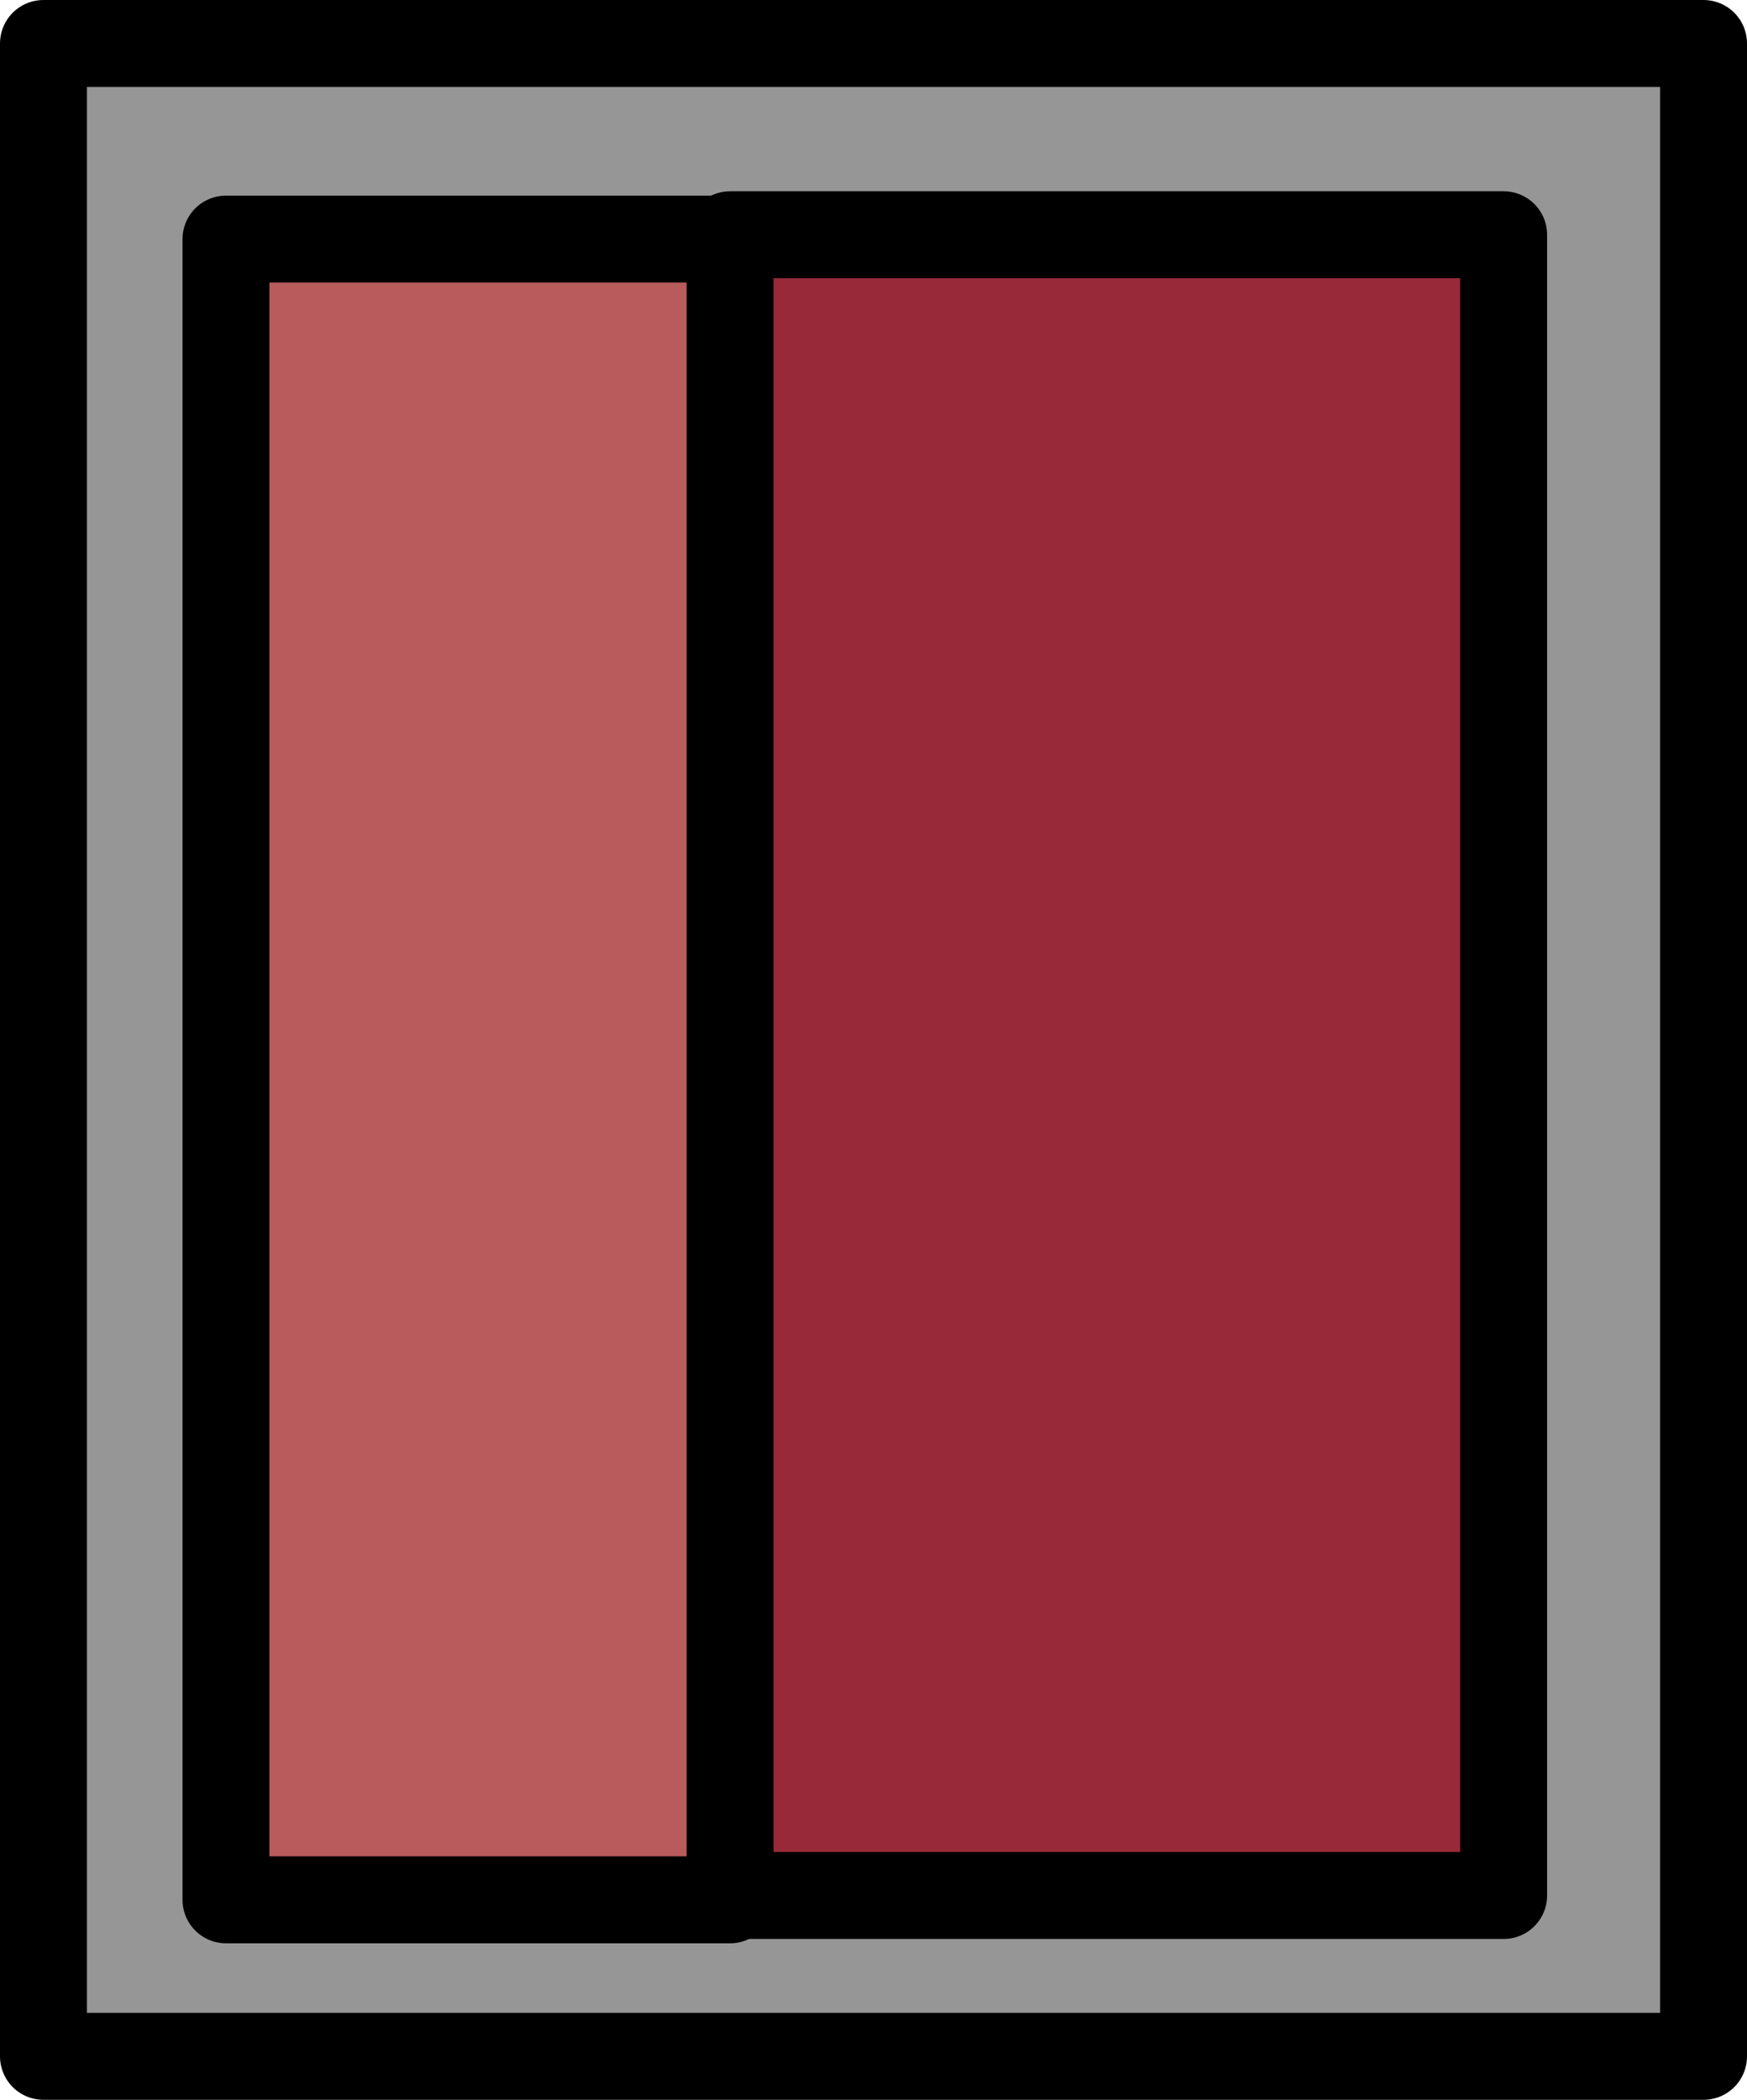 <?xml version="1.0" encoding="UTF-8" standalone="no"?>
<svg xmlns:xlink="http://www.w3.org/1999/xlink" height="24.15px" width="20.1px" xmlns="http://www.w3.org/2000/svg">
  <g transform="matrix(1.0, 0.0, 0.0, 1.0, 2.85, 37.85)">
    <path d="M16.75 -37.35 L16.75 -14.2 -2.35 -14.2 -2.35 -37.35 16.75 -37.35" fill="#969696" fill-rule="evenodd" stroke="none"/>
    <path d="M16.75 -37.35 L16.75 -14.2 -2.35 -14.2 -2.35 -37.35 16.75 -37.35 Z" fill="none" stroke="#000000" stroke-linecap="round" stroke-linejoin="round" stroke-width="1.0"/>
    <path d="M14.45 -35.15 L14.45 -16.05 5.55 -16.05 5.55 -35.15 14.45 -35.15" fill="#972938" fill-rule="evenodd" stroke="none"/>
    <path d="M14.45 -35.15 L14.45 -16.05 5.55 -16.05 5.55 -35.15 14.45 -35.15 Z" fill="none" stroke="#000000" stroke-linecap="round" stroke-linejoin="round" stroke-width="1.0"/>
    <path d="M5.55 -35.1 L5.55 -16.0 -0.25 -16.0 -0.25 -35.1 5.55 -35.1" fill="#b95b5c" fill-rule="evenodd" stroke="none"/>
    <path d="M5.55 -35.1 L5.55 -16.0 -0.25 -16.0 -0.25 -35.1 5.55 -35.1 Z" fill="none" stroke="#000000" stroke-linecap="round" stroke-linejoin="round" stroke-width="1.0"/>
  </g>
</svg>
